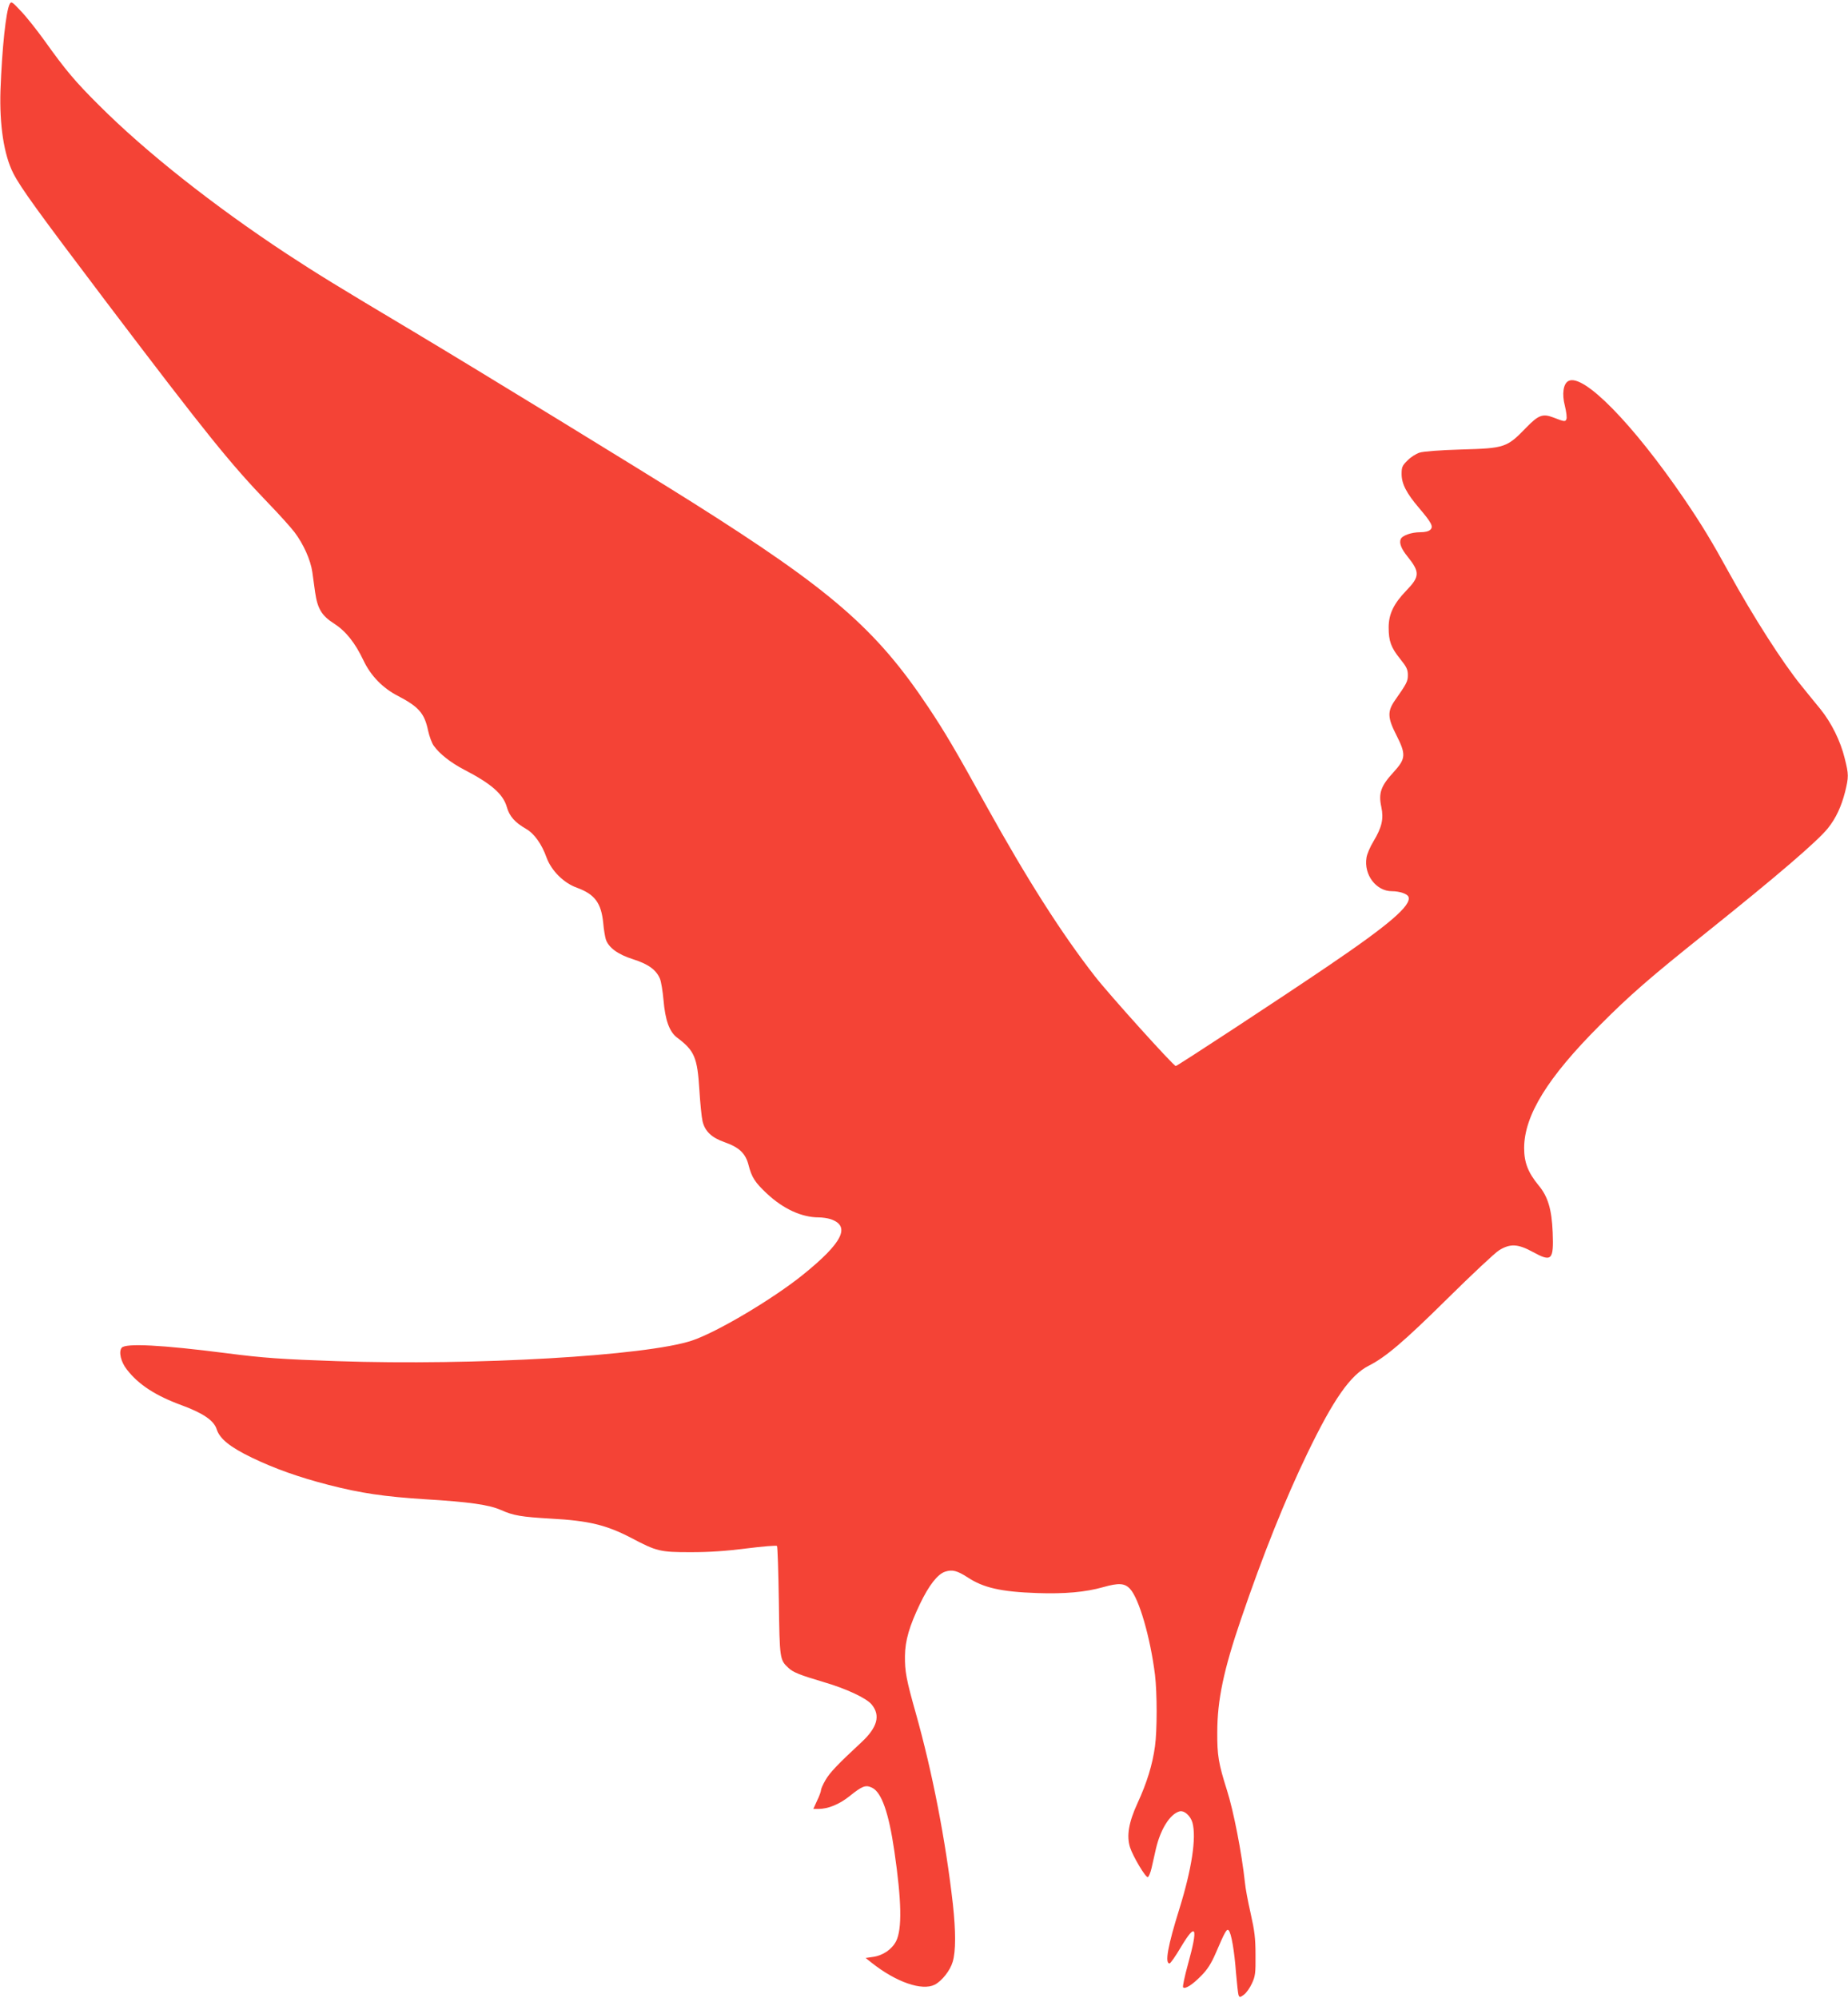 <?xml version="1.0" standalone="no"?>
<!DOCTYPE svg PUBLIC "-//W3C//DTD SVG 20010904//EN"
 "http://www.w3.org/TR/2001/REC-SVG-20010904/DTD/svg10.dtd">
<svg version="1.0" xmlns="http://www.w3.org/2000/svg"
 width="1184pt" height="1280pt" viewBox="0 0 1184 1280"
 preserveAspectRatio="xMidYMid meet">
<g transform="translate(0,1280) scale(0.1,-0.1)"
fill="#f44336" stroke="none">
<path d="M62 12774 c-24 -45 -49 -283 -59 -554 -7 -220 22 -412 82 -530 48
-94 156 -243 600 -830 639 -843 790 -1030 1035 -1285 69 -71 144 -155 167
-185 58 -77 103 -178 114 -255 5 -36 13 -94 18 -130 15 -104 42 -150 121 -200
76 -49 135 -123 189 -237 46 -97 123 -177 221 -227 134 -70 170 -112 193 -223
8 -36 24 -80 36 -96 37 -52 108 -108 194 -153 174 -90 250 -156 274 -239 17
-60 51 -99 124 -141 52 -30 100 -97 131 -184 31 -84 110 -163 195 -193 114
-42 155 -97 168 -227 3 -38 11 -84 16 -102 17 -54 77 -98 175 -129 98 -31 148
-68 172 -124 8 -19 18 -81 23 -137 11 -130 38 -204 87 -241 112 -84 130 -127
143 -337 5 -82 14 -172 20 -198 15 -65 58 -106 141 -135 94 -33 135 -72 154
-147 20 -78 41 -111 118 -183 105 -98 223 -152 332 -152 22 0 56 -5 75 -11
131 -44 79 -150 -176 -356 -192 -155 -550 -368 -711 -422 -292 -98 -1394 -162
-2274 -132 -351 12 -471 20 -710 51 -413 53 -645 65 -670 35 -21 -25 -6 -91
33 -140 75 -97 185 -168 352 -229 136 -50 206 -98 223 -153 20 -62 86 -115
227 -183 143 -69 300 -125 490 -174 212 -54 356 -75 620 -92 281 -17 408 -35
485 -69 80 -36 132 -44 319 -55 243 -13 357 -41 516 -124 163 -86 184 -91 380
-91 119 0 227 7 358 24 103 13 191 20 195 16 4 -4 9 -163 12 -353 5 -374 6
-377 62 -429 30 -28 73 -45 221 -89 148 -43 276 -103 311 -144 59 -71 38 -148
-67 -245 -151 -140 -201 -193 -228 -240 -16 -27 -29 -57 -29 -65 0 -8 -11 -39
-25 -67 l-24 -53 33 0 c62 0 134 30 198 81 82 66 104 75 145 55 61 -29 107
-159 143 -406 47 -322 50 -501 11 -578 -27 -52 -84 -91 -147 -100 l-48 -7 39
-31 c158 -125 323 -181 404 -140 46 24 99 91 115 147 20 67 20 194 1 369 -46
406 -131 845 -238 1225 -61 216 -70 266 -69 365 1 99 28 191 97 335 56 117
112 189 160 205 46 15 77 7 144 -36 101 -67 214 -93 447 -101 176 -6 309 6
422 38 99 28 138 26 172 -11 58 -62 130 -311 160 -551 14 -117 14 -356 0 -457
-16 -118 -52 -235 -112 -365 -57 -124 -71 -210 -48 -283 18 -57 100 -195 114
-191 6 2 17 28 24 58 7 30 19 86 28 124 29 124 89 221 150 239 30 9 71 -27 84
-72 26 -96 -4 -295 -84 -553 -74 -236 -94 -349 -63 -349 6 0 39 47 72 103 99
166 113 133 46 -109 -21 -76 -35 -143 -31 -147 12 -14 61 17 117 75 39 39 63
77 93 146 59 138 70 156 82 144 17 -17 37 -135 47 -272 6 -69 13 -133 16 -142
7 -17 9 -17 35 2 15 11 38 43 51 72 22 47 24 67 23 183 0 107 -6 153 -31 265
-17 74 -34 164 -37 200 -20 186 -72 455 -115 590 -54 170 -63 225 -62 370 0
208 41 401 152 726 140 411 284 770 425 1062 169 350 276 502 394 562 107 54
225 154 505 431 154 152 302 291 329 308 71 44 120 42 214 -9 124 -68 137 -56
130 124 -6 148 -31 231 -91 302 -67 82 -92 146 -92 239 1 208 149 450 485 786
193 194 322 306 676 589 466 373 718 590 785 673 52 65 86 139 110 232 24 97
24 113 -2 216 -27 111 -85 228 -156 316 -32 39 -87 106 -122 150 -119 146
-309 443 -464 725 -108 197 -176 309 -284 468 -330 484 -649 810 -744 759 -33
-17 -43 -83 -23 -159 9 -37 14 -75 10 -85 -7 -18 -11 -18 -86 11 -66 25 -94
14 -170 -64 -126 -130 -136 -134 -420 -142 -133 -4 -241 -12 -265 -20 -22 -7
-57 -29 -77 -50 -34 -33 -38 -43 -38 -87 0 -63 31 -123 112 -218 80 -94 93
-119 72 -139 -10 -10 -33 -16 -65 -16 -56 0 -116 -21 -125 -45 -10 -25 4 -61
41 -107 83 -103 83 -131 -5 -222 -81 -84 -113 -151 -113 -236 0 -87 15 -129
74 -202 41 -51 49 -68 49 -103 0 -41 -7 -54 -84 -164 -47 -68 -46 -110 8 -216
66 -130 64 -155 -17 -244 -80 -87 -96 -133 -77 -221 16 -76 4 -130 -50 -220
-22 -36 -42 -83 -45 -105 -18 -110 62 -215 163 -215 49 0 99 -17 106 -36 21
-54 -125 -179 -519 -446 -281 -191 -962 -638 -972 -638 -14 0 -428 459 -518
575 -215 276 -435 622 -699 1098 -192 348 -266 473 -369 627 -334 501 -623
751 -1512 1312 -335 211 -1362 840 -1785 1093 -500 298 -618 371 -815 500
-470 310 -902 652 -1200 950 -154 153 -215 226 -350 415 -49 68 -117 154 -151
189 -57 61 -62 64 -72 45z"/>
</g>
</svg>
